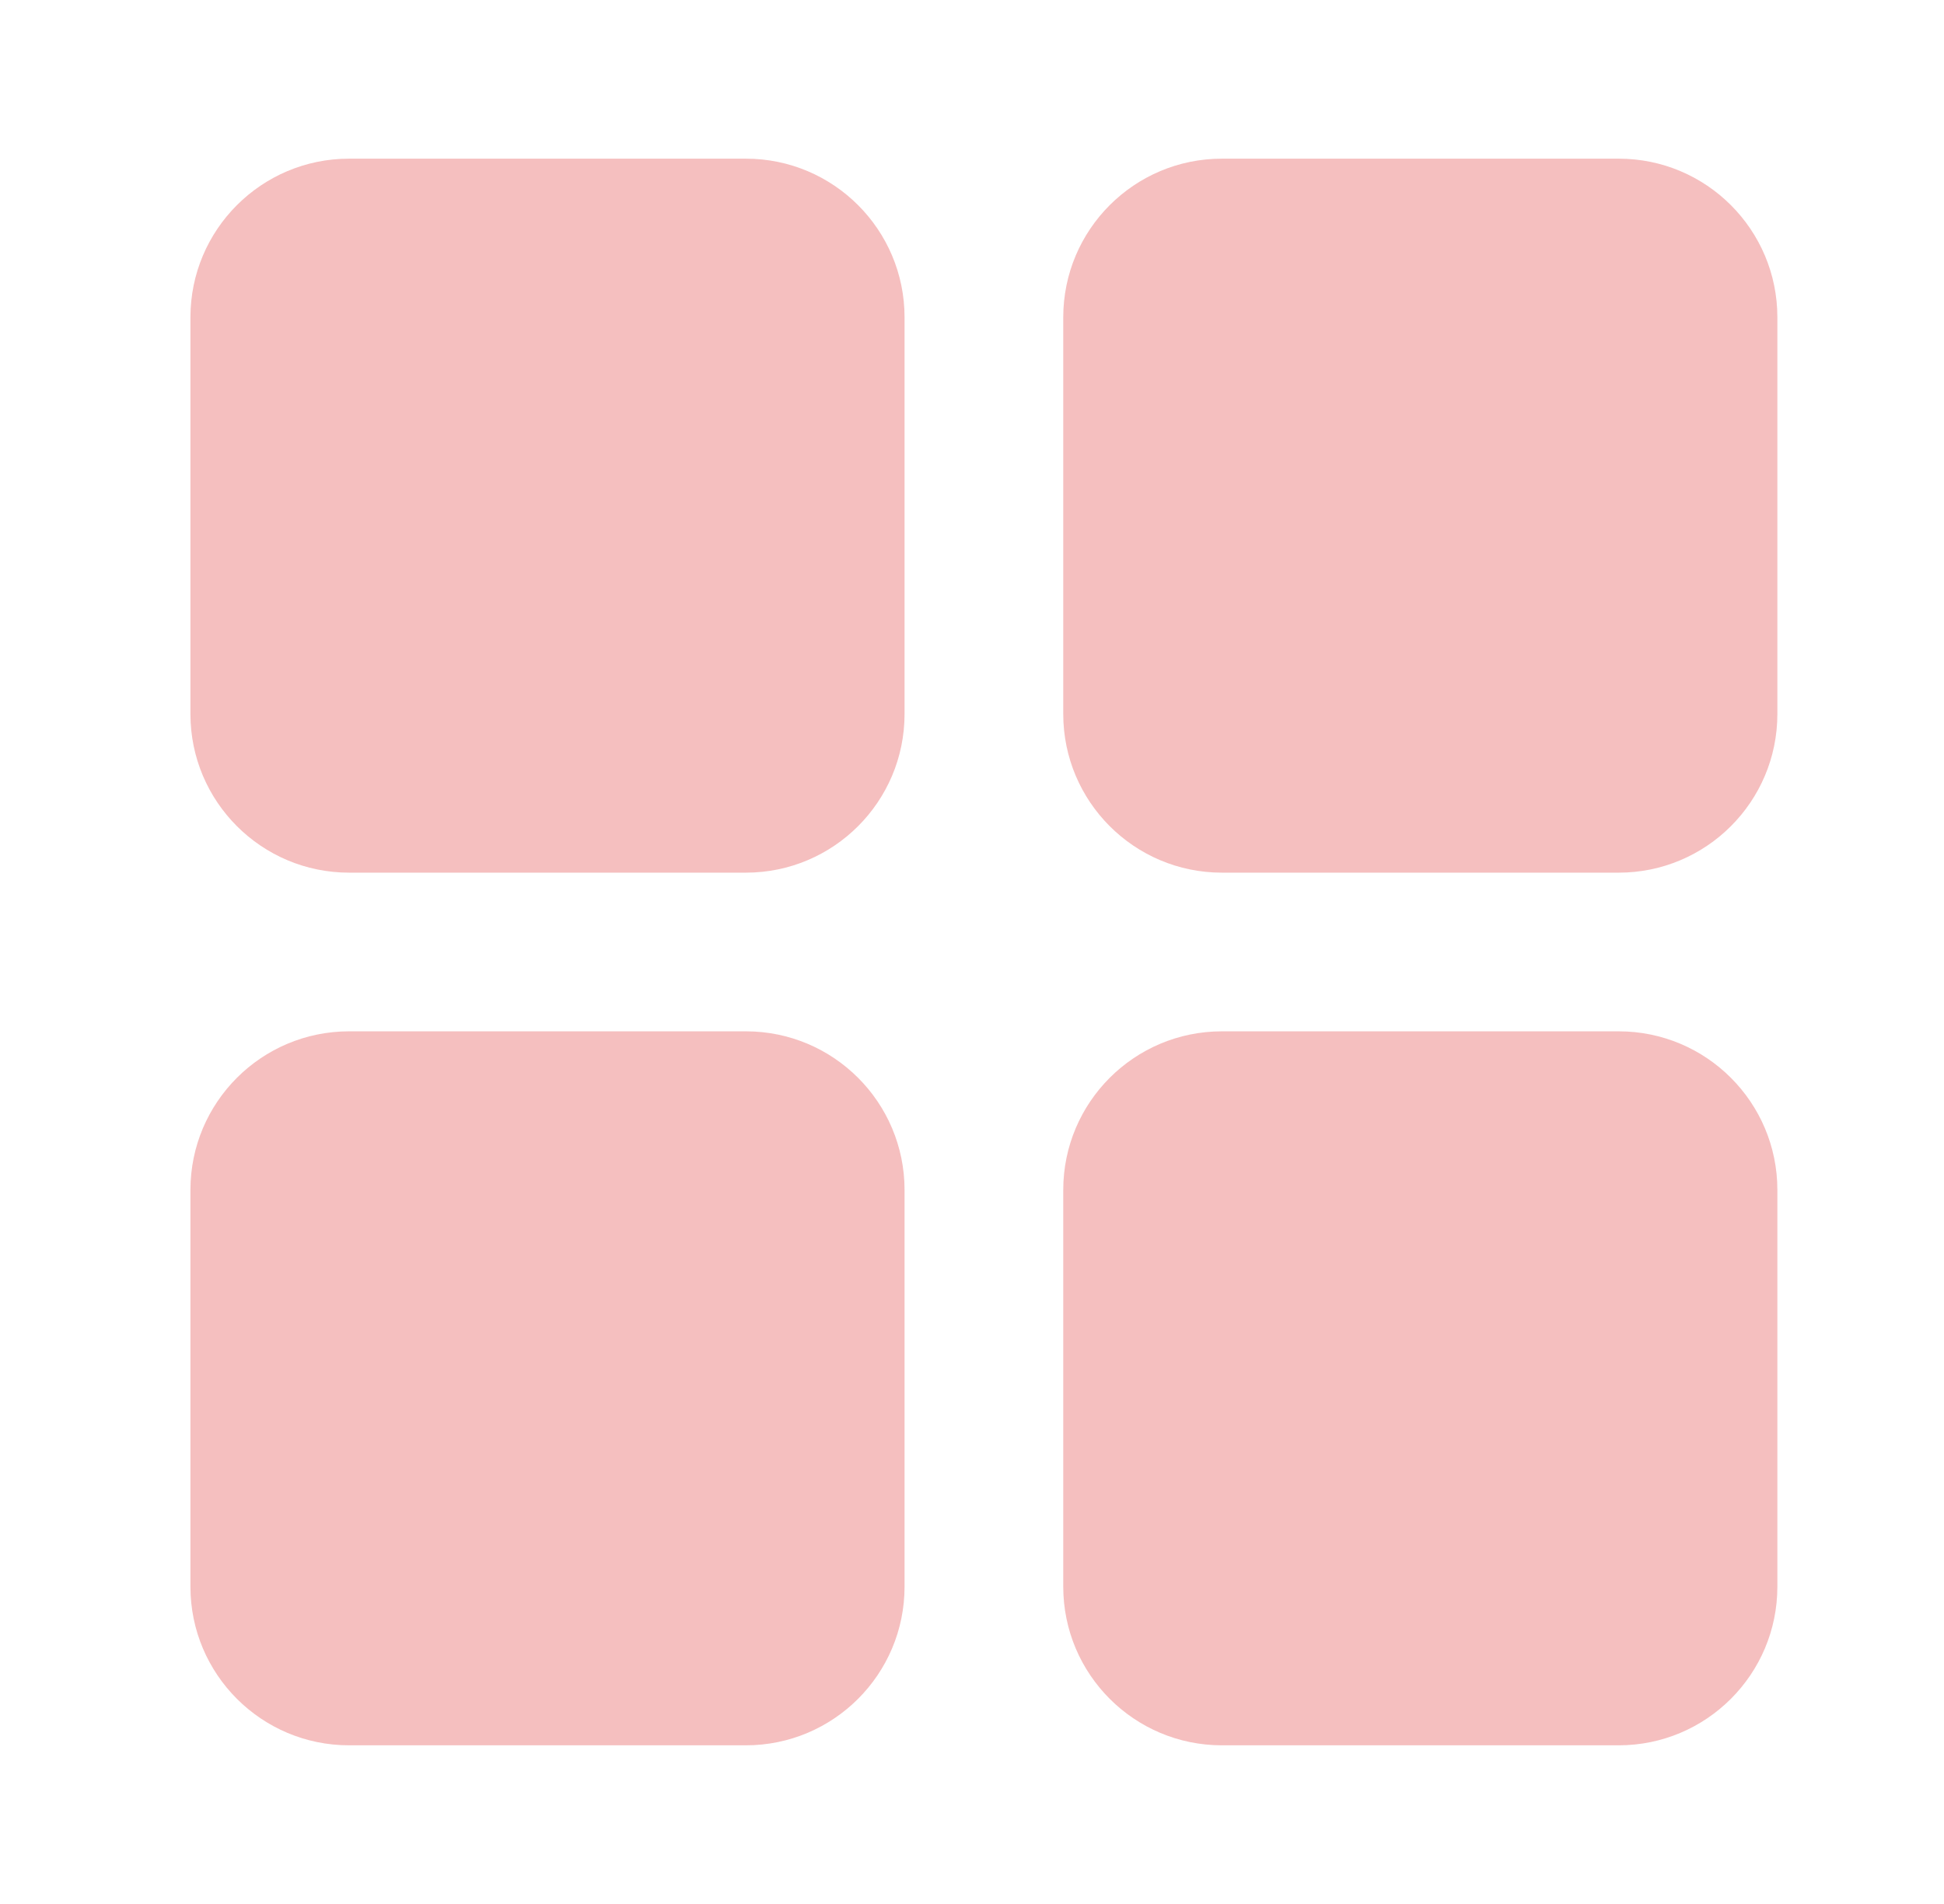 <svg width="49" height="48" viewBox="0 0 49 48" fill="none" xmlns="http://www.w3.org/2000/svg"><path d="M8.8 4C6.591 4 4.8 5.791 4.8 8V18C4.8 20.209 6.591 22 8.8 22H18.8C21.009 22 22.8 20.209 22.8 18V8C22.8 5.791 21.009 4 18.8 4H8.8Z" fill="#F5BFBF"/><path d="M8.8 26C6.591 26 4.8 27.791 4.8 30V40C4.8 42.209 6.591 44 8.8 44H18.8C21.009 44 22.8 42.209 22.8 40V30C22.8 27.791 21.009 26 18.8 26H8.8Z" fill="#F5BFBF"/><path d="M26.8 8C26.8 5.791 28.591 4 30.8 4H40.8C43.009 4 44.8 5.791 44.8 8V18C44.8 20.209 43.009 22 40.8 22H30.8C28.591 22 26.8 20.209 26.8 18V8Z" fill="#F5BFBF"/><path d="M30.8 26C28.591 26 26.8 27.791 26.8 30V40C26.8 42.209 28.591 44 30.8 44H40.8C43.009 44 44.8 42.209 44.8 40V30C44.8 27.791 43.009 26 40.8 26H30.8Z" fill="#F5BFBF"/></svg>